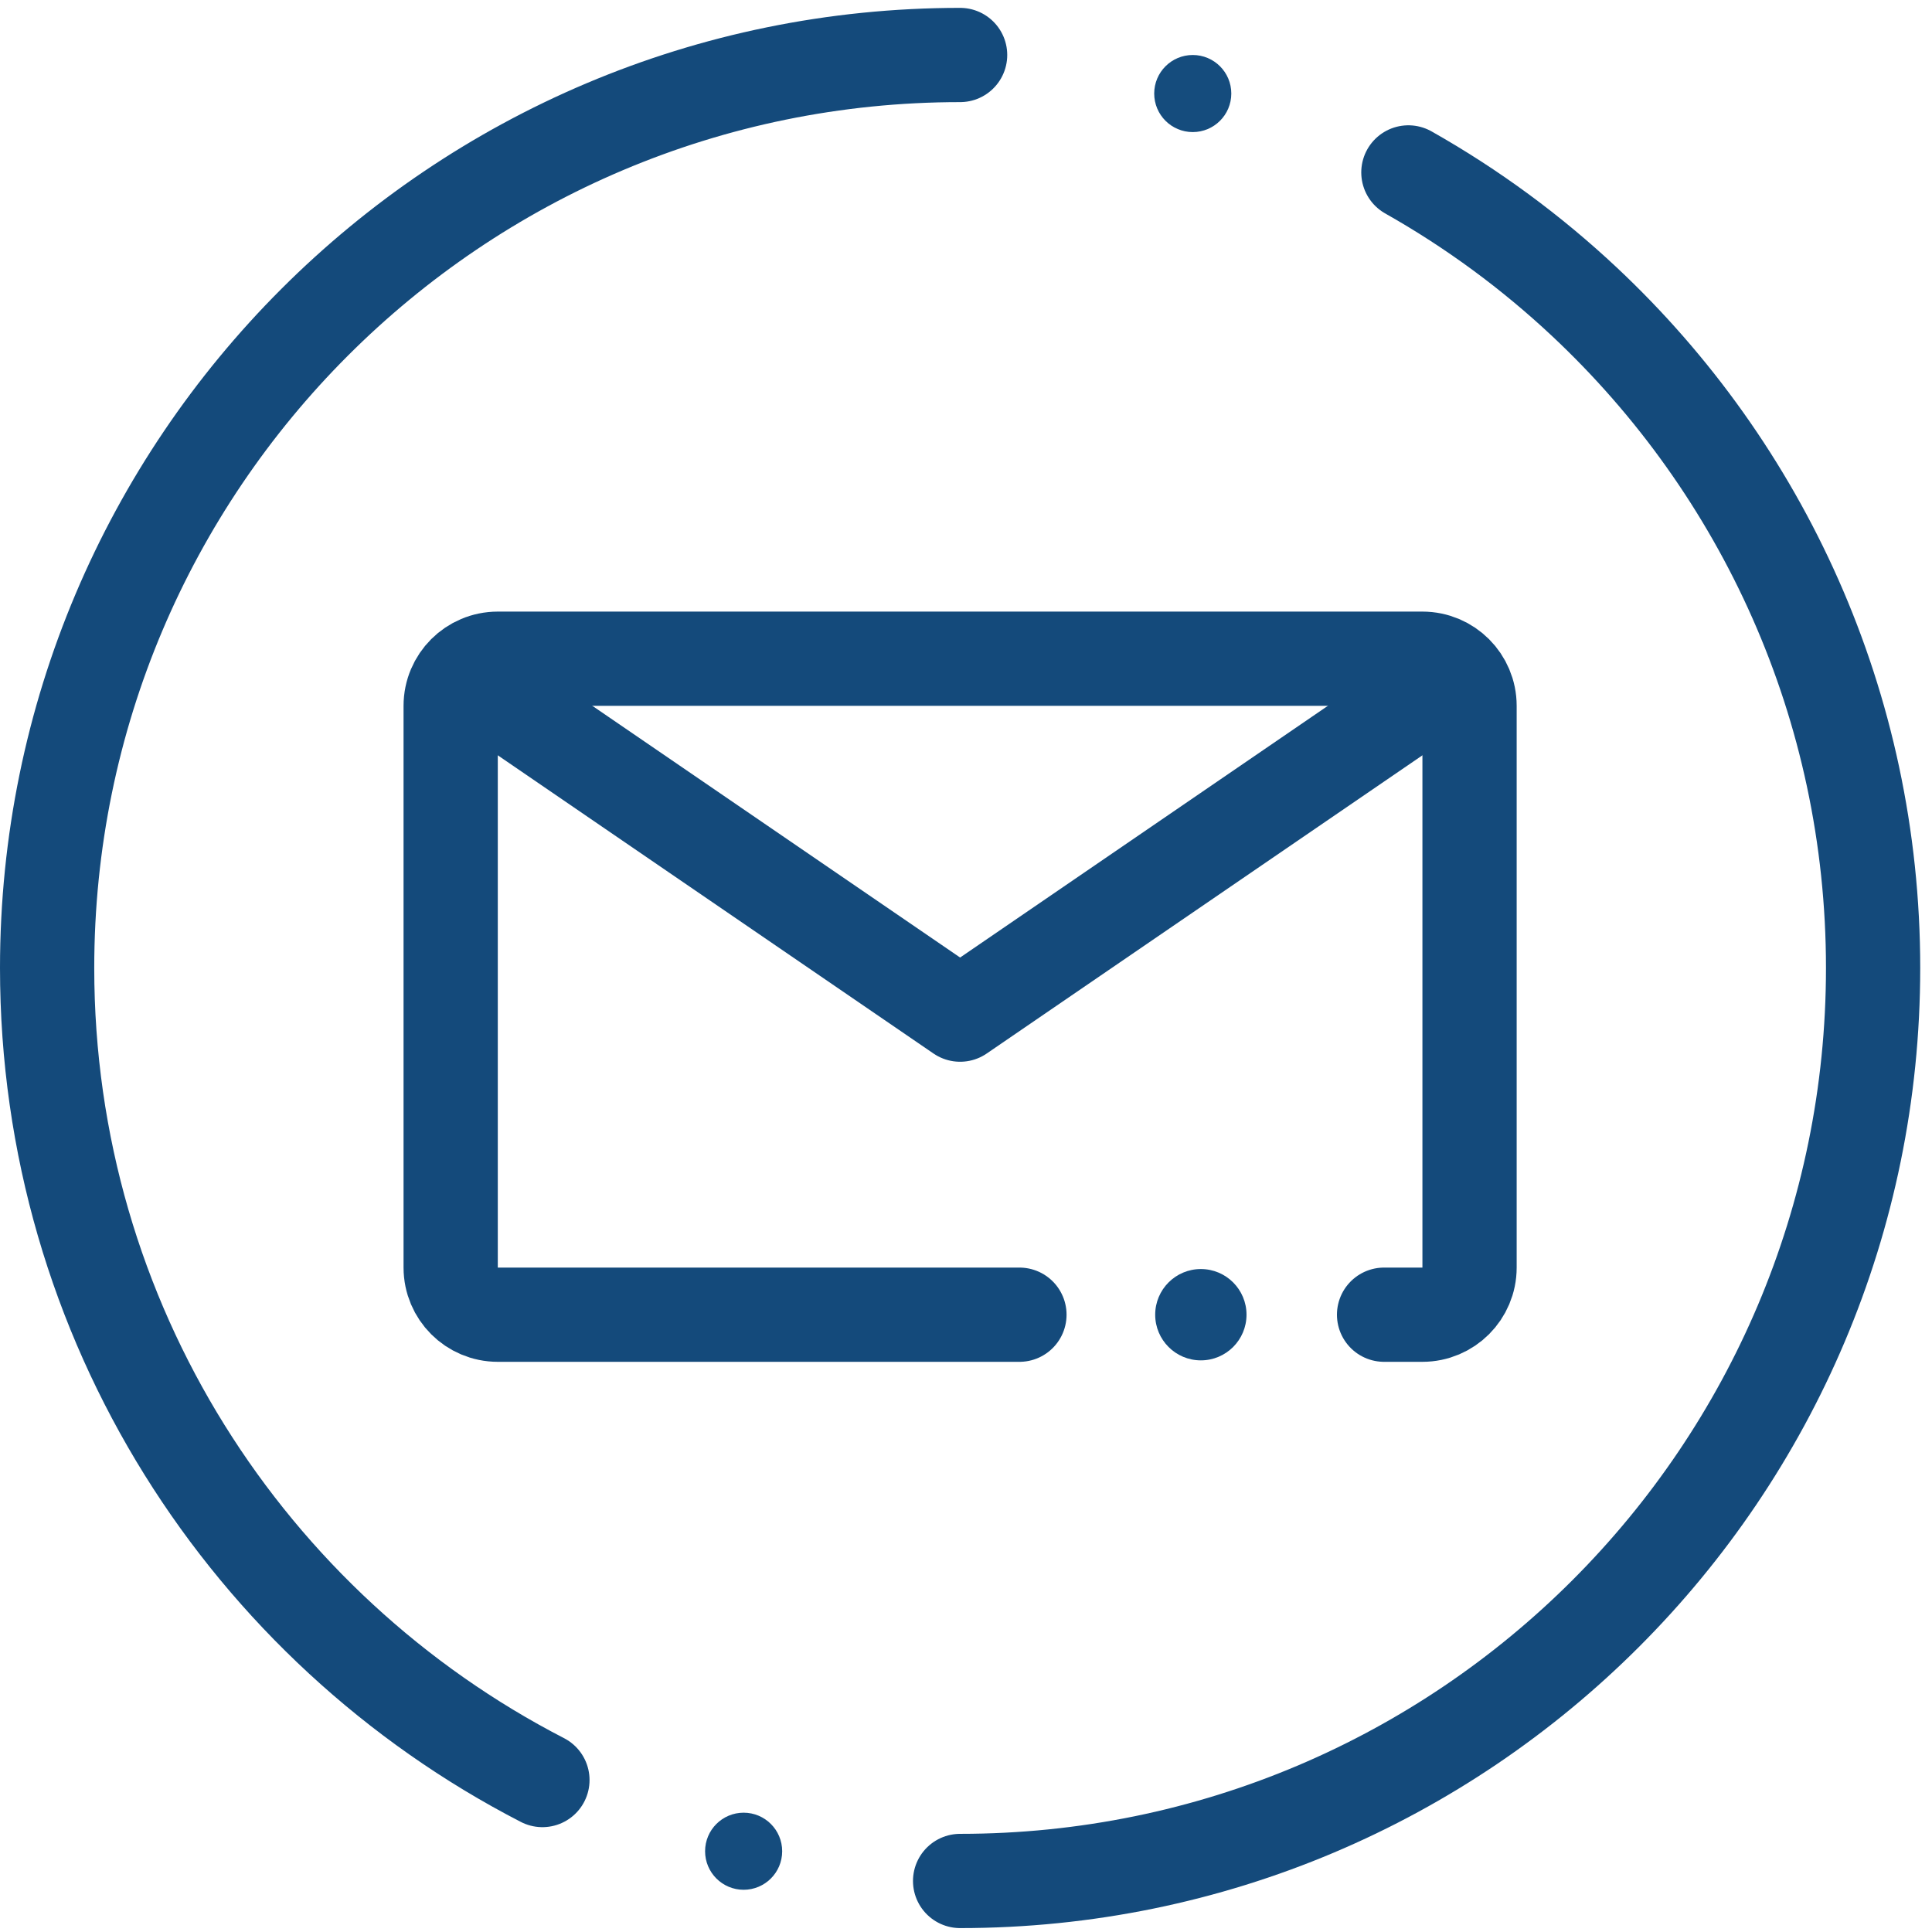 <svg fill="none" height="41" viewBox="0 0 41 41" width="41" xmlns="http://www.w3.org/2000/svg"><path d="m20.375 39.917c10.7 0 19.375-8.674 19.375-19.375 0-5.573-2.353-10.596-6.119-14.131-1.129-1.06-2.385-1.985-3.743-2.752m-9.513-2.492c-10.701 0-19.375 8.674-19.375 19.375 0 7.506 4.269 14.016 10.511 17.233" stroke="#144a7b" stroke-linecap="round" stroke-linejoin="round" stroke-width="2"/><circle cx="25.312" cy="1.985" fill="#154c7d" r=".818"/><circle cx="15.781" cy="39.286" fill="#154c7d" r=".818"/><path d="m29.372 27.9h.814c.552 0 1-.448 1-1v-11.921c0-.552-.448-1-1-1h-19.622c-.552 0-1.0.448-1 1v11.921c0 .552.448 1 1 1h11.07" stroke="#144a7b" stroke-linecap="round" stroke-width="2"/><circle cx="25.484" cy="27.9" fill="#154c7d" r=".969"/><path d="m9.934 14.386 10.441 7.146 10.441-7.146" stroke="#144a7b" stroke-linejoin="round" stroke-width="2"/></svg>